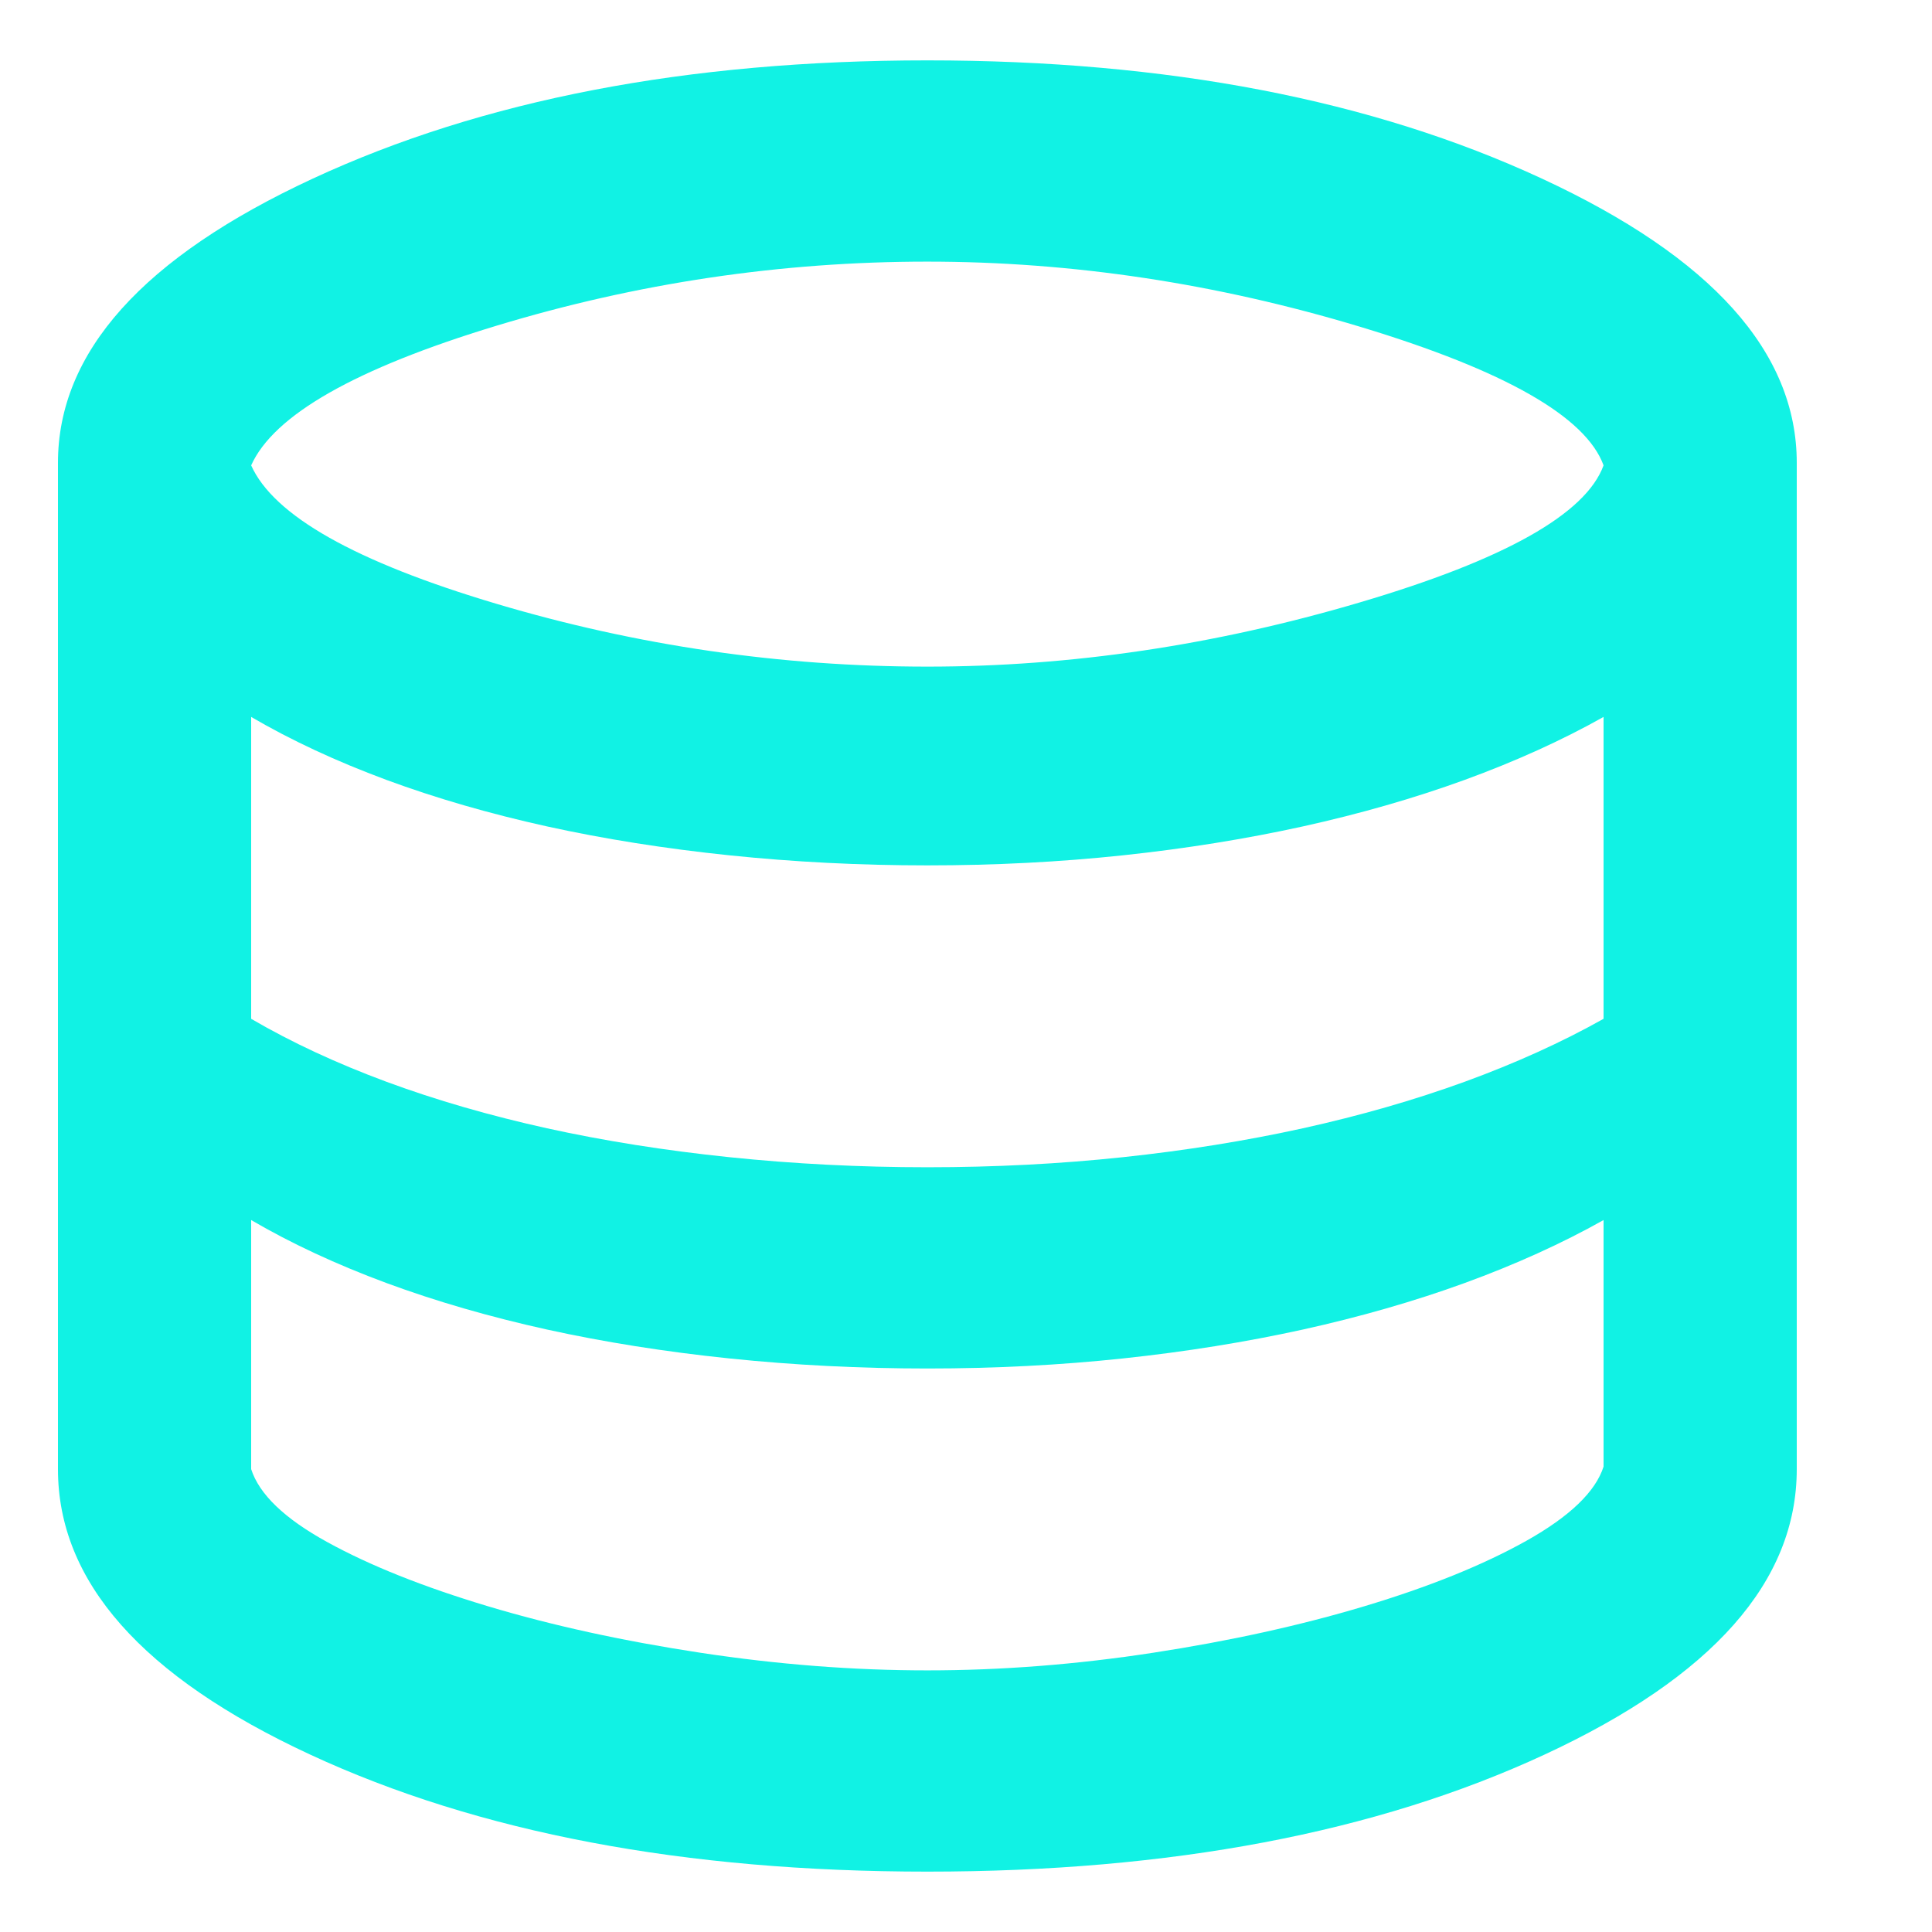 <svg width="24" height="24" viewBox="0 0 24 24" fill="none" xmlns="http://www.w3.org/2000/svg">
<g clip-path="url(#clip0_2190_68)">
<mask id="mask0_2190_68" style="mask-type:alpha" maskUnits="userSpaceOnUse" x="-3" y="-3" width="30" height="30">
<rect x="-3" y="-3" width="30" height="30" fill="#D9D9D9"/>
</mask>
<g mask="url(#mask0_2190_68)">
<path d="M11.52 23.25C8.5 23.25 5.945 22.766 3.855 21.797C1.765 20.828 0.72 19.646 0.72 18.25V5.75C0.72 4.375 1.775 3.198 3.885 2.219C5.995 1.24 8.54 0.75 11.52 0.75C14.5 0.75 17.045 1.24 19.155 2.219C21.265 3.198 22.32 4.375 22.32 5.75V18.25C22.32 19.646 21.275 20.828 19.185 21.797C17.095 22.766 14.54 23.25 11.52 23.25ZM11.52 8.281C13.3 8.281 15.09 8.016 16.89 7.484C18.69 6.953 19.7 6.385 19.92 5.781C19.7 5.177 18.695 4.604 16.905 4.062C15.115 3.521 13.32 3.25 11.52 3.25C9.7 3.25 7.915 3.516 6.165 4.047C4.415 4.578 3.4 5.156 3.12 5.781C3.4 6.406 4.415 6.979 6.165 7.5C7.915 8.021 9.7 8.281 11.52 8.281ZM11.52 14.5C12.36 14.5 13.17 14.458 13.95 14.375C14.73 14.292 15.475 14.172 16.185 14.016C16.895 13.859 17.565 13.667 18.195 13.438C18.825 13.208 19.4 12.948 19.92 12.656V8.906C19.4 9.198 18.825 9.458 18.195 9.688C17.565 9.917 16.895 10.109 16.185 10.266C15.475 10.422 14.73 10.542 13.95 10.625C13.17 10.708 12.36 10.75 11.52 10.75C10.68 10.75 9.86 10.708 9.06 10.625C8.26 10.542 7.505 10.422 6.795 10.266C6.085 10.109 5.42 9.917 4.8 9.688C4.18 9.458 3.62 9.198 3.12 8.906V12.656C3.62 12.948 4.18 13.208 4.8 13.438C5.42 13.667 6.085 13.859 6.795 14.016C7.505 14.172 8.26 14.292 9.06 14.375C9.86 14.458 10.68 14.5 11.52 14.5ZM11.52 20.75C12.44 20.75 13.375 20.677 14.325 20.531C15.275 20.385 16.15 20.193 16.95 19.953C17.75 19.713 18.42 19.443 18.96 19.141C19.5 18.838 19.82 18.531 19.92 18.219V15.156C19.4 15.448 18.825 15.708 18.195 15.938C17.565 16.167 16.895 16.359 16.185 16.516C15.475 16.672 14.73 16.792 13.95 16.875C13.17 16.958 12.36 17 11.52 17C10.68 17 9.86 16.958 9.06 16.875C8.26 16.792 7.505 16.672 6.795 16.516C6.085 16.359 5.42 16.167 4.8 15.938C4.18 15.708 3.62 15.448 3.12 15.156V18.25C3.22 18.562 3.535 18.865 4.065 19.156C4.595 19.448 5.26 19.713 6.06 19.953C6.86 20.193 7.74 20.385 8.7 20.531C9.66 20.677 10.6 20.75 11.52 20.75Z" fill="#11F2E4"/>
</g>
</g>
<defs>
<clipPath id="clip0_2190_68">
<rect width="24" height="24" fill="white"/>
</clipPath>
</defs>
</svg>
